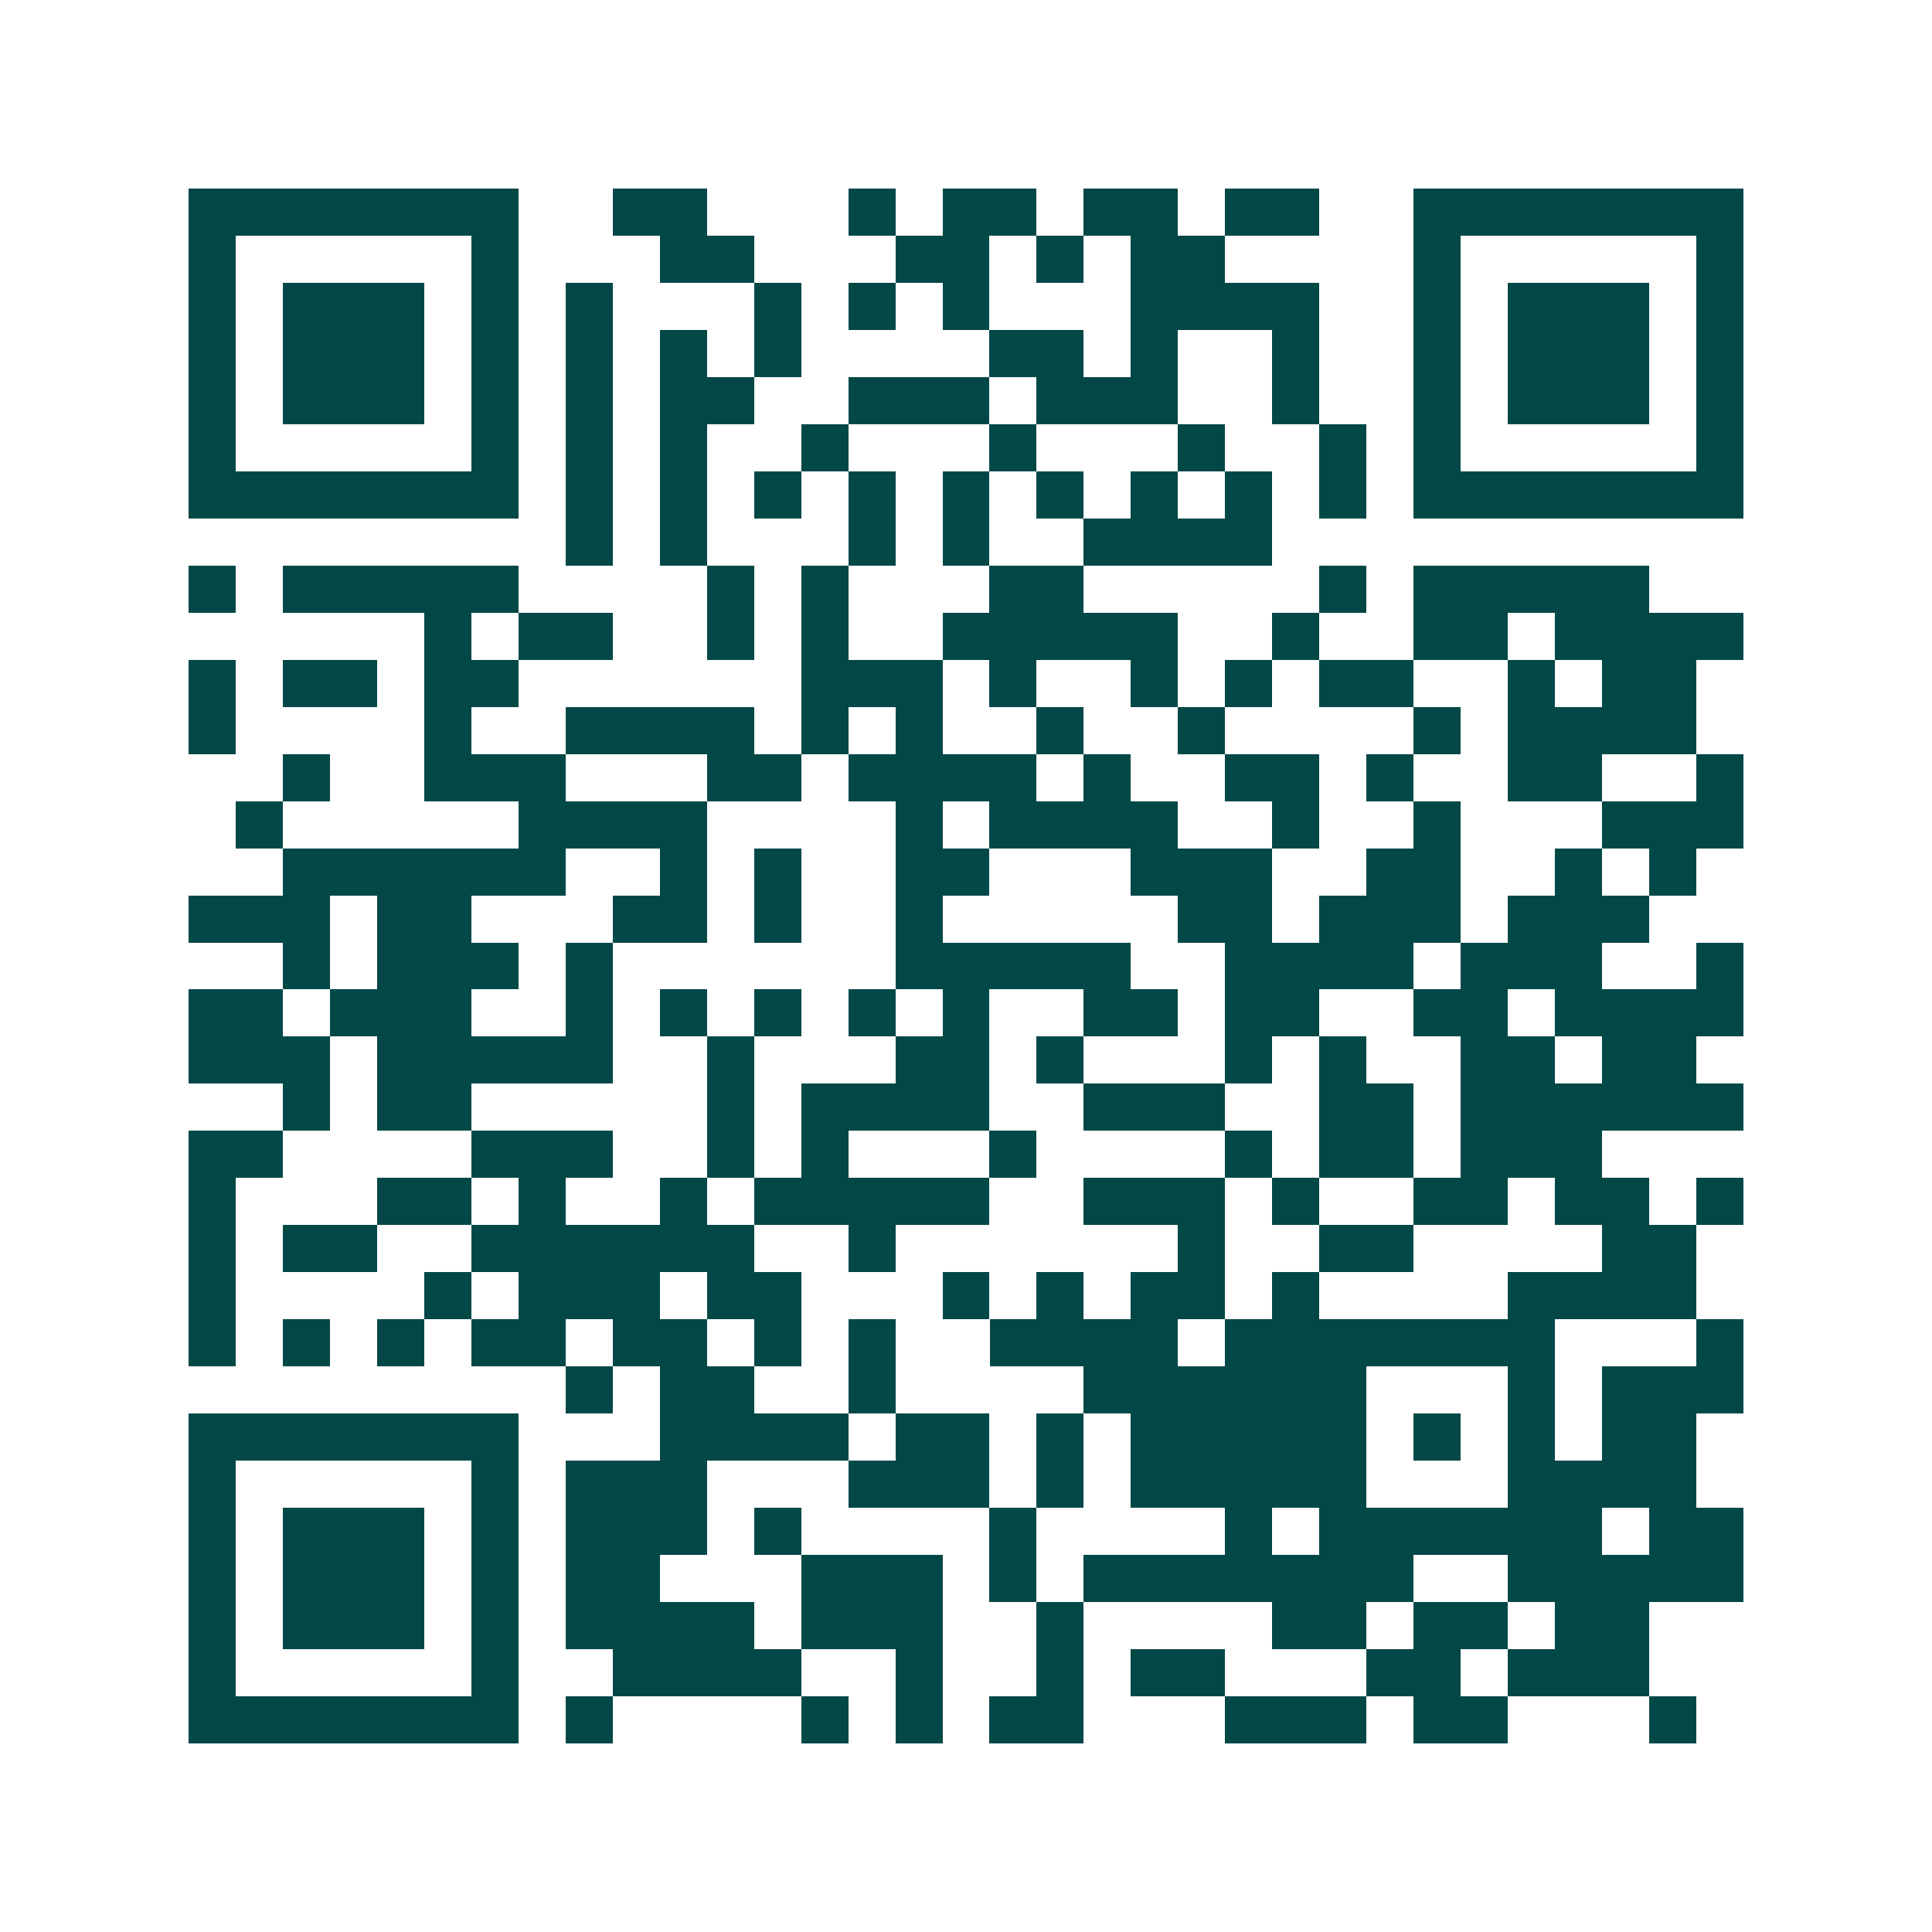 <svg xmlns="http://www.w3.org/2000/svg" width="200" height="200" viewBox="0 0 41 41" shape-rendering="crispEdges"><path fill="#ffffff" d="M0 0h41v41H0z"/><path stroke="#014847" d="M4 4.5h7m2 0h2m3 0h1m1 0h2m1 0h2m1 0h2m2 0h7M4 5.5h1m5 0h1m3 0h2m3 0h2m1 0h1m1 0h2m4 0h1m5 0h1M4 6.5h1m1 0h3m1 0h1m1 0h1m3 0h1m1 0h1m1 0h1m3 0h4m2 0h1m1 0h3m1 0h1M4 7.5h1m1 0h3m1 0h1m1 0h1m1 0h1m1 0h1m4 0h2m1 0h1m2 0h1m2 0h1m1 0h3m1 0h1M4 8.5h1m1 0h3m1 0h1m1 0h1m1 0h2m2 0h3m1 0h3m2 0h1m2 0h1m1 0h3m1 0h1M4 9.5h1m5 0h1m1 0h1m1 0h1m2 0h1m3 0h1m3 0h1m2 0h1m1 0h1m5 0h1M4 10.5h7m1 0h1m1 0h1m1 0h1m1 0h1m1 0h1m1 0h1m1 0h1m1 0h1m1 0h1m1 0h7M12 11.5h1m1 0h1m3 0h1m1 0h1m2 0h4M4 12.5h1m1 0h5m4 0h1m1 0h1m3 0h2m5 0h1m1 0h5M9 13.5h1m1 0h2m2 0h1m1 0h1m2 0h5m2 0h1m2 0h2m1 0h4M4 14.5h1m1 0h2m1 0h2m6 0h3m1 0h1m2 0h1m1 0h1m1 0h2m2 0h1m1 0h2M4 15.5h1m4 0h1m2 0h4m1 0h1m1 0h1m2 0h1m2 0h1m4 0h1m1 0h4M6 16.5h1m2 0h3m3 0h2m1 0h4m1 0h1m2 0h2m1 0h1m2 0h2m2 0h1M5 17.5h1m5 0h4m4 0h1m1 0h4m2 0h1m2 0h1m3 0h3M6 18.5h6m2 0h1m1 0h1m2 0h2m3 0h3m2 0h2m2 0h1m1 0h1M4 19.5h3m1 0h2m3 0h2m1 0h1m2 0h1m5 0h2m1 0h3m1 0h3M6 20.5h1m1 0h3m1 0h1m6 0h5m2 0h4m1 0h3m2 0h1M4 21.5h2m1 0h3m2 0h1m1 0h1m1 0h1m1 0h1m1 0h1m2 0h2m1 0h2m2 0h2m1 0h4M4 22.5h3m1 0h5m2 0h1m3 0h2m1 0h1m3 0h1m1 0h1m2 0h2m1 0h2M6 23.5h1m1 0h2m5 0h1m1 0h4m2 0h3m2 0h2m1 0h6M4 24.5h2m4 0h3m2 0h1m1 0h1m3 0h1m4 0h1m1 0h2m1 0h3M4 25.5h1m3 0h2m1 0h1m2 0h1m1 0h5m2 0h3m1 0h1m2 0h2m1 0h2m1 0h1M4 26.5h1m1 0h2m2 0h6m2 0h1m6 0h1m2 0h2m4 0h2M4 27.5h1m4 0h1m1 0h3m1 0h2m3 0h1m1 0h1m1 0h2m1 0h1m4 0h4M4 28.5h1m1 0h1m1 0h1m1 0h2m1 0h2m1 0h1m1 0h1m2 0h4m1 0h7m3 0h1M12 29.5h1m1 0h2m2 0h1m4 0h6m3 0h1m1 0h3M4 30.5h7m3 0h4m1 0h2m1 0h1m1 0h5m1 0h1m1 0h1m1 0h2M4 31.5h1m5 0h1m1 0h3m3 0h3m1 0h1m1 0h5m3 0h4M4 32.5h1m1 0h3m1 0h1m1 0h3m1 0h1m4 0h1m4 0h1m1 0h6m1 0h2M4 33.5h1m1 0h3m1 0h1m1 0h2m3 0h3m1 0h1m1 0h7m2 0h5M4 34.5h1m1 0h3m1 0h1m1 0h4m1 0h3m2 0h1m4 0h2m1 0h2m1 0h2M4 35.5h1m5 0h1m2 0h4m2 0h1m2 0h1m1 0h2m3 0h2m1 0h3M4 36.5h7m1 0h1m4 0h1m1 0h1m1 0h2m3 0h3m1 0h2m3 0h1"/></svg>
